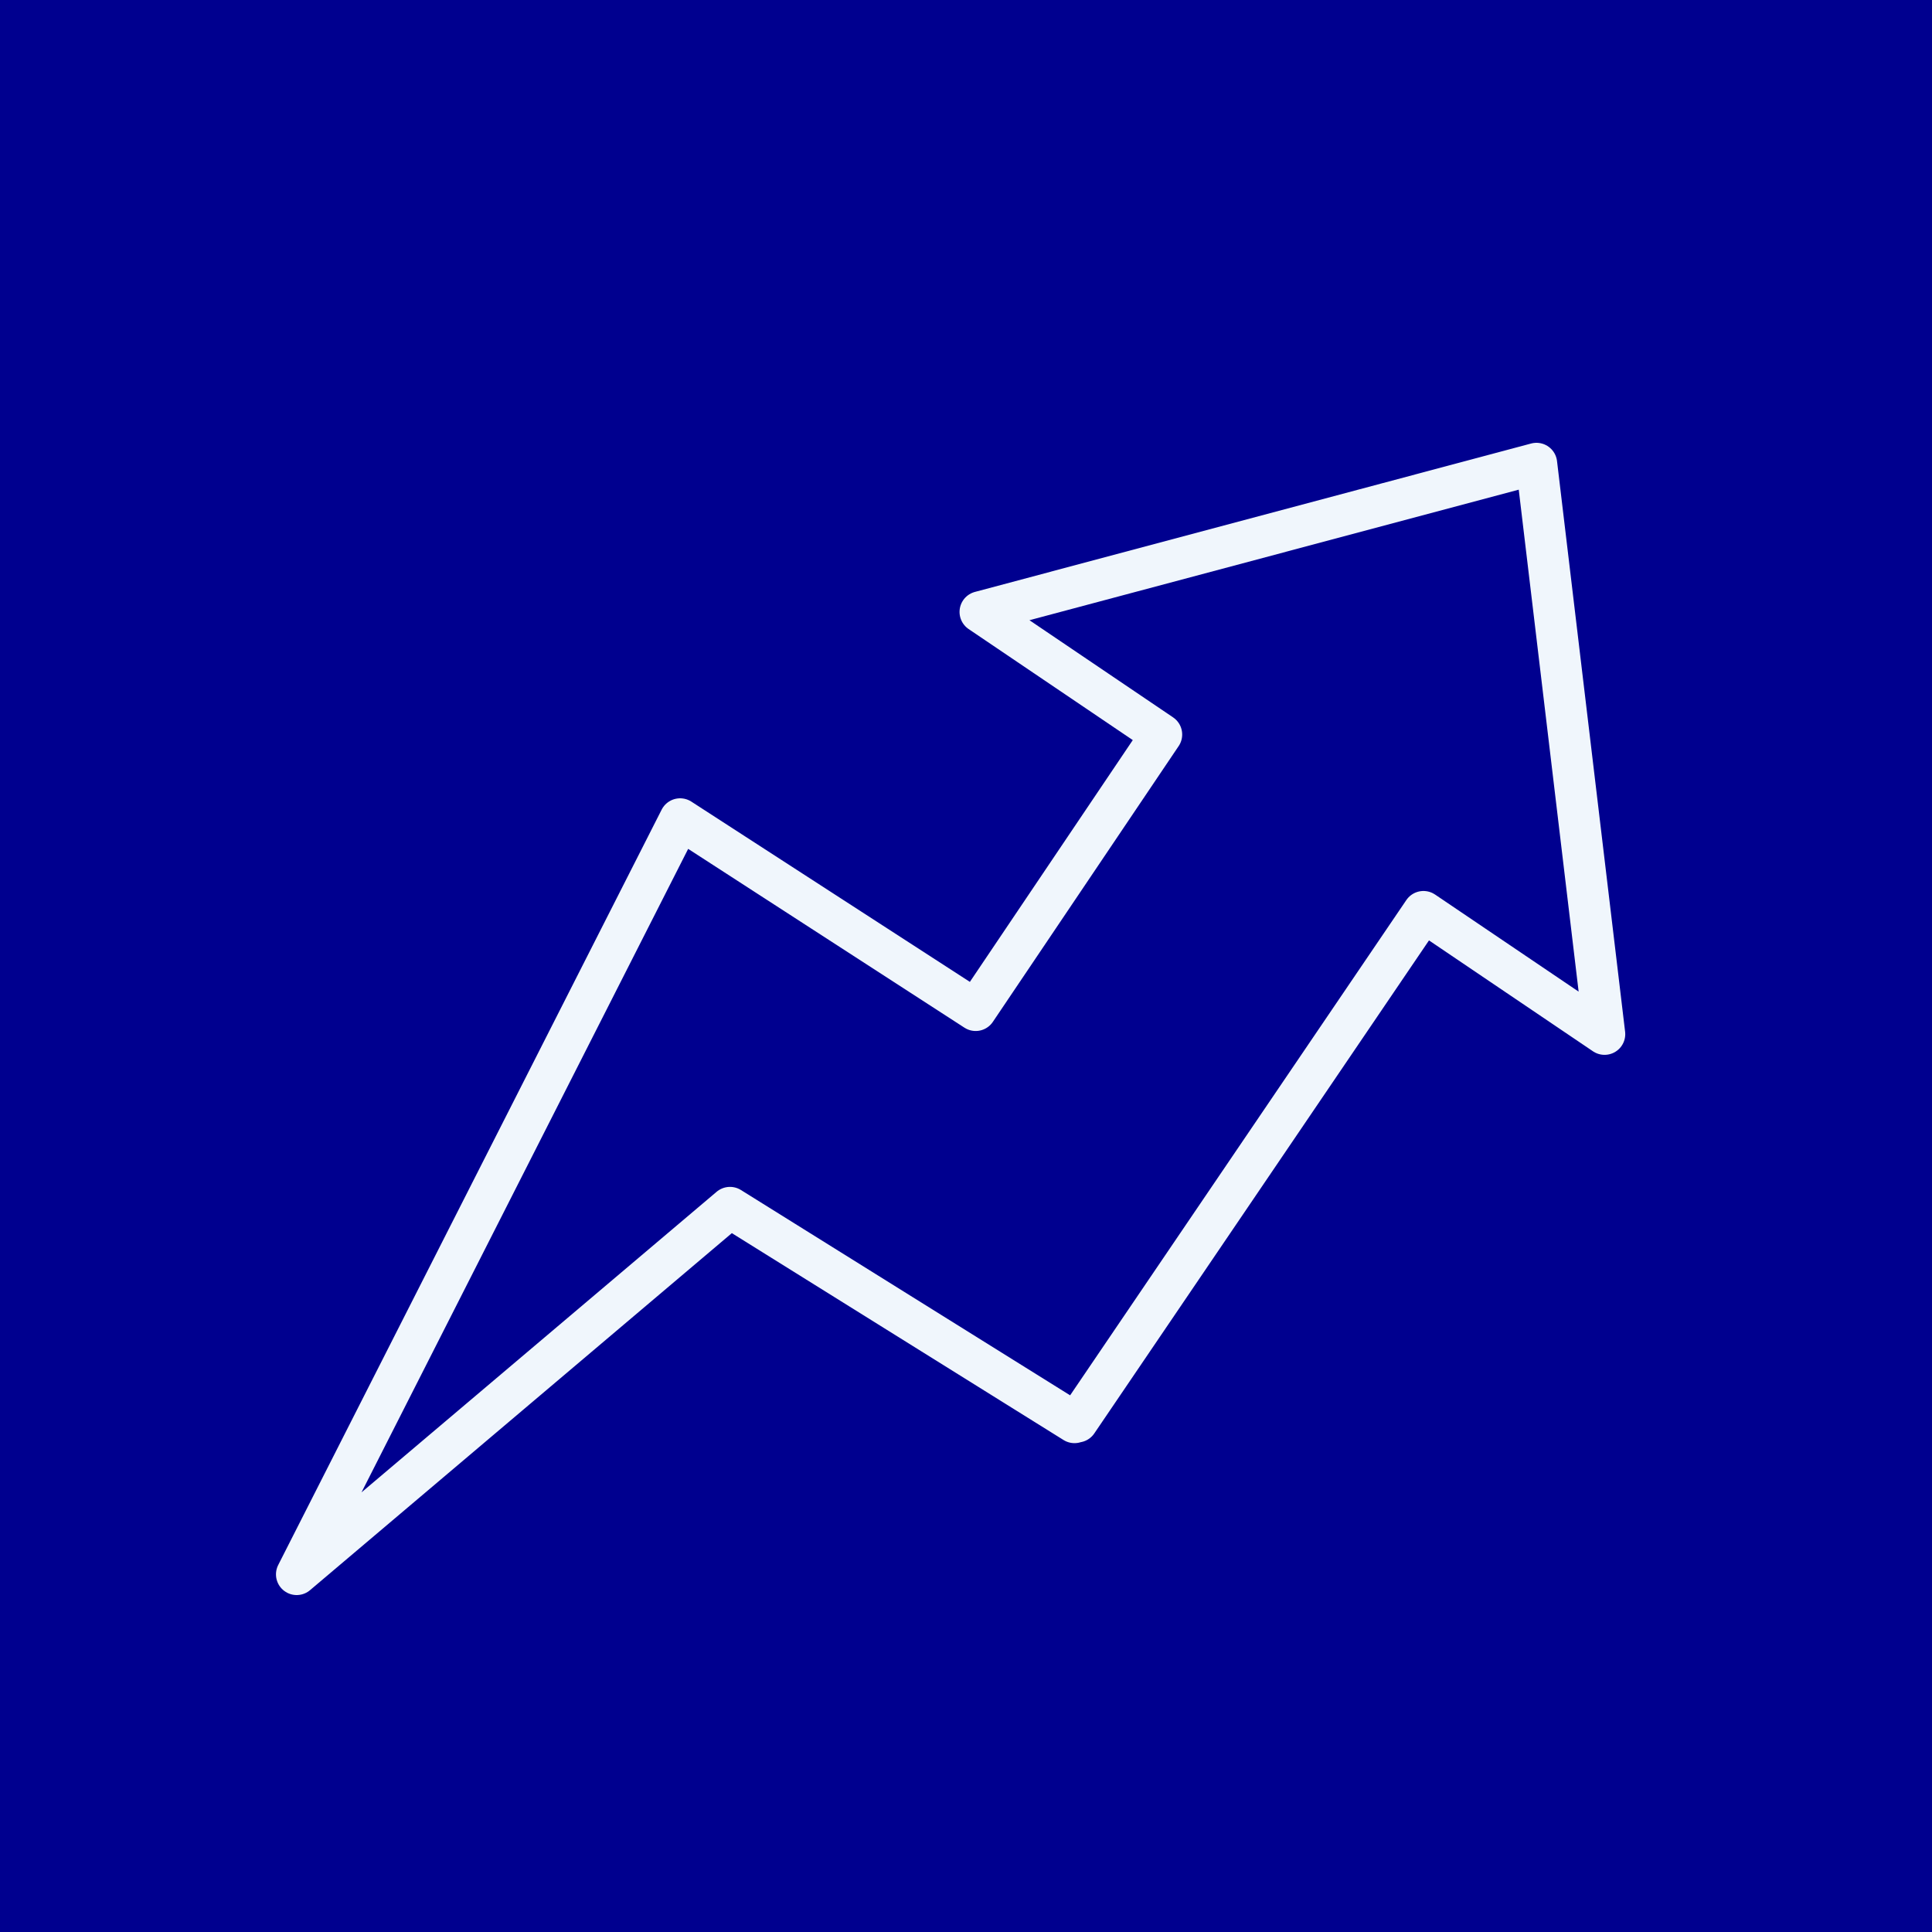 <svg id="Component_40_1" data-name="Component 40 – 1" xmlns="http://www.w3.org/2000/svg" width="70" height="70" viewBox="0 0 70 70">
  <rect id="Rectangle_8998" data-name="Rectangle 8998" width="70" height="70" fill="#00008f"/>
  <path id="Path_17574" data-name="Path 17574" d="M51.575,33.032l6.561,4.437L55.669,16.794,35.516,22.171l6.567,4.442-6.732,9.992L24.642,29.674,10.749,57.042l15.7-13.289,12.482,7.785.04-.059.057.035Z" fill="none" stroke="#f0f6fc" stroke-linecap="round" stroke-linejoin="round" stroke-width="1.5"/>
</svg>
